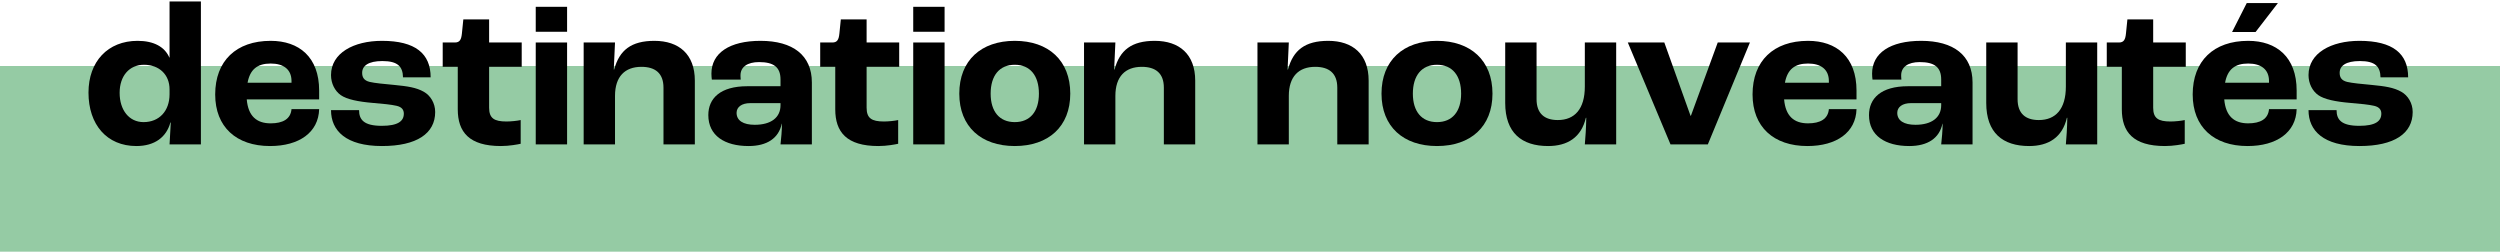 <svg width="606" height="61" viewBox="0 0 606 61" fill="none" xmlns="http://www.w3.org/2000/svg">
<rect y="16" width="606" height="45" fill="#95CBA4"/>
<path d="M33.049 35.4C25.899 35.4 21.449 30.2 21.449 22.45C21.449 14.9 26.149 9.9 33.349 9.9C37.349 9.9 39.949 11.4 41.049 13.95H41.099V0.35H48.699V35H41.099C41.149 34.5 41.249 32.35 41.399 29.7H41.299C40.349 33.2 37.549 35.4 33.049 35.4ZM34.799 29.6C38.599 29.6 41.099 26.9 41.099 22.85V21.65C41.099 18.1 38.599 15.7 34.899 15.7C31.349 15.7 28.999 18.4 28.999 22.5C28.999 26.7 31.299 29.6 34.799 29.6Z" fill="black"/>
<path d="M77.362 21.95V24.1H59.812C60.162 28.15 62.212 29.9 65.612 29.9C68.562 29.9 70.462 28.85 70.662 26.45H77.362C77.212 32.1 72.512 35.4 65.462 35.4C57.262 35.4 52.162 30.75 52.162 22.9C52.162 14.75 57.262 9.9 65.612 9.9C72.512 9.9 77.362 13.85 77.362 21.95ZM70.662 20.05V19.65C70.662 16.85 68.762 15.4 65.612 15.4C62.412 15.4 60.612 16.8 60.012 20.05H70.662Z" fill="black"/>
<path d="M92.588 35.4C83.888 35.4 80.238 31.7 80.238 26.7H87.038C87.038 29 88.188 30.5 92.538 30.5C96.488 30.5 97.888 29.35 97.888 27.55C97.888 26.65 97.438 25.95 96.138 25.65C94.838 25.35 92.838 25.15 90.388 24.95C86.838 24.65 84.088 24.1 82.588 23.05C81.188 22.05 80.238 20.25 80.238 18.2C80.238 12.85 85.738 9.9 92.588 9.9C100.688 9.9 104.388 13 104.388 18.75H97.688C97.638 16.15 96.438 14.8 92.688 14.8C89.288 14.8 87.788 15.95 87.788 17.65C87.788 18.7 88.188 19.5 89.588 19.85C90.838 20.15 93.038 20.35 95.688 20.6C98.738 20.9 100.888 21.2 102.738 22.25C104.338 23.15 105.488 25 105.488 27.15C105.488 32.35 101.038 35.4 92.588 35.4Z" fill="black"/>
<path d="M121.412 35.4C113.712 35.4 110.962 32 110.962 26.5V16.2H107.312V10.3H110.262C111.412 10.3 111.812 9.65 111.962 8.15L112.312 4.7H118.562V10.3H126.462V16.2H118.562V26.1C118.562 28.65 119.762 29.45 122.762 29.45C123.812 29.45 125.362 29.3 126.212 29.1V34.85C125.562 35 123.462 35.4 121.412 35.4Z" fill="black"/>
<path d="M129.863 7.7V1.65H137.463V7.7H129.863ZM129.863 35V10.3H137.463V35H129.863Z" fill="black"/>
<path d="M141.479 35V10.3H149.079L148.779 16.85H148.879C150.129 12.15 153.029 9.9 158.629 9.9C164.579 9.9 168.429 13.15 168.429 19.55V35H160.829V21.25C160.829 17.75 158.829 16.2 155.479 16.2C151.479 16.2 149.079 18.55 149.079 23.25V35H141.479Z" fill="black"/>
<path d="M181.447 35.4C175.697 35.4 171.697 32.9 171.697 27.9C171.697 23.85 174.597 20.9 181.147 20.9H189.197V19.25C189.197 16.25 187.497 15.05 183.997 15.05C181.147 15.05 179.497 16.25 179.497 18.25C179.497 18.4 179.497 18.8 179.547 19.3H172.547C172.497 18.9 172.447 18.35 172.447 17.85C172.447 12.85 176.847 9.9 184.347 9.9C192.197 9.9 196.797 13.4 196.797 20V35H189.197C189.347 33.75 189.547 31.5 189.547 30H189.497C188.747 33.5 185.947 35.4 181.447 35.4ZM182.947 30.25C186.897 30.25 189.197 28.5 189.197 25.5V25H181.847C179.797 25 178.547 25.95 178.547 27.35C178.547 29.25 180.197 30.25 182.947 30.25Z" fill="black"/>
<path d="M212.916 35.4C205.216 35.4 202.466 32 202.466 26.5V16.2H198.816V10.3H201.766C202.916 10.3 203.316 9.65 203.466 8.15L203.816 4.7H210.066V10.3H217.966V16.2H210.066V26.1C210.066 28.65 211.266 29.45 214.266 29.45C215.316 29.45 216.866 29.3 217.716 29.1V34.85C217.066 35 214.966 35.4 212.916 35.4Z" fill="black"/>
<path d="M221.367 7.7V1.65H228.967V7.7H221.367ZM221.367 35V10.3H228.967V35H221.367Z" fill="black"/>
<path d="M245.983 35.4C237.833 35.4 232.533 30.7 232.533 22.7C232.533 14.65 237.833 9.9 245.983 9.9C254.133 9.9 259.433 14.65 259.433 22.7C259.433 30.7 254.133 35.4 245.983 35.4ZM245.983 29.6C249.683 29.6 251.833 27.05 251.833 22.7C251.833 18.3 249.683 15.7 245.983 15.7C242.283 15.7 240.133 18.3 240.133 22.7C240.133 27.05 242.283 29.6 245.983 29.6Z" fill="black"/>
<path d="M262.768 35V10.3H270.368L270.068 16.85H270.168C271.418 12.15 274.318 9.9 279.918 9.9C285.868 9.9 289.718 13.15 289.718 19.55V35H282.118V21.25C282.118 17.75 280.118 16.2 276.768 16.2C272.768 16.2 270.368 18.55 270.368 23.25V35H262.768Z" fill="black"/>
<path d="M304.809 35V10.3H312.409L312.109 16.85H312.209C313.459 12.15 316.359 9.9 321.959 9.9C327.909 9.9 331.759 13.15 331.759 19.55V35H324.159V21.25C324.159 17.75 322.159 16.2 318.809 16.2C314.809 16.2 312.409 18.55 312.409 23.25V35H304.809Z" fill="black"/>
<path d="M348.327 35.4C340.177 35.4 334.877 30.7 334.877 22.7C334.877 14.65 340.177 9.9 348.327 9.9C356.477 9.9 361.777 14.65 361.777 22.7C361.777 30.7 356.477 35.4 348.327 35.4ZM348.327 29.6C352.027 29.6 354.177 27.05 354.177 22.7C354.177 18.3 352.027 15.7 348.327 15.7C344.627 15.7 342.477 18.3 342.477 22.7C342.477 27.05 344.627 29.6 348.327 29.6Z" fill="black"/>
<path d="M375.262 35.4C368.862 35.4 364.862 32.2 364.862 24.95V10.3H372.462V24.05C372.462 27.5 374.362 29.1 377.612 29.1C381.712 29.1 384.162 26.4 384.162 21V10.3H391.762V35H384.162C384.312 33.3 384.462 31.25 384.512 28.55H384.412C383.312 33.3 379.962 35.4 375.262 35.4Z" fill="black"/>
<path d="M404.93 35L394.58 10.3H403.43L409.78 28.05H409.88L416.38 10.3H424.18L413.98 35H404.93Z" fill="black"/>
<path d="M450.018 21.95V24.1H432.468C432.818 28.15 434.868 29.9 438.268 29.9C441.218 29.9 443.118 28.85 443.318 26.45H450.018C449.868 32.1 445.168 35.4 438.118 35.4C429.918 35.4 424.818 30.75 424.818 22.9C424.818 14.75 429.918 9.9 438.268 9.9C445.168 9.9 450.018 13.85 450.018 21.95ZM443.318 20.05V19.65C443.318 16.85 441.418 15.4 438.268 15.4C435.068 15.4 433.268 16.8 432.668 20.05H443.318Z" fill="black"/>
<path d="M462.795 35.4C457.045 35.4 453.045 32.9 453.045 27.9C453.045 23.85 455.945 20.9 462.495 20.9H470.545V19.25C470.545 16.25 468.845 15.05 465.345 15.05C462.495 15.05 460.845 16.25 460.845 18.25C460.845 18.4 460.845 18.8 460.895 19.3H453.895C453.845 18.9 453.795 18.35 453.795 17.85C453.795 12.85 458.195 9.9 465.695 9.9C473.545 9.9 478.145 13.4 478.145 20V35H470.545C470.695 33.75 470.895 31.5 470.895 30H470.845C470.095 33.5 467.295 35.4 462.795 35.4ZM464.295 30.25C468.245 30.25 470.545 28.5 470.545 25.5V25H463.195C461.145 25 459.895 25.95 459.895 27.35C459.895 29.25 461.545 30.25 464.295 30.25Z" fill="black"/>
<path d="M491.864 35.4C485.464 35.4 481.464 32.2 481.464 24.95V10.3H489.064V24.05C489.064 27.5 490.964 29.1 494.214 29.1C498.314 29.1 500.764 26.4 500.764 21V10.3H508.364V35H500.764C500.914 33.3 501.064 31.25 501.114 28.55H501.014C499.914 33.3 496.564 35.4 491.864 35.4Z" fill="black"/>
<path d="M524.781 35.4C517.081 35.4 514.331 32 514.331 26.5V16.2H510.681V10.3H513.631C514.781 10.3 515.181 9.65 515.331 8.15L515.681 4.7H521.931V10.3H529.831V16.2H521.931V26.1C521.931 28.65 523.131 29.45 526.131 29.45C527.181 29.45 528.731 29.3 529.581 29.1V34.85C528.931 35 526.831 35.4 524.781 35.4Z" fill="black"/>
<path d="M552.158 0.75L546.758 7.75H541.058L544.608 0.75H552.158ZM556.708 21.95V24.1H539.158C539.508 28.15 541.558 29.9 544.958 29.9C547.908 29.9 549.808 28.85 550.008 26.45H556.708C556.558 32.1 551.858 35.4 544.808 35.4C536.608 35.4 531.508 30.75 531.508 22.9C531.508 14.75 536.608 9.9 544.958 9.9C551.858 9.9 556.708 13.85 556.708 21.95ZM550.008 20.05V19.65C550.008 16.85 548.108 15.4 544.958 15.4C541.758 15.4 539.958 16.8 539.358 20.05H550.008Z" fill="black"/>
<path d="M571.934 35.4C563.234 35.4 559.584 31.7 559.584 26.7H566.384C566.384 29 567.534 30.5 571.884 30.5C575.834 30.5 577.234 29.35 577.234 27.55C577.234 26.65 576.784 25.95 575.484 25.65C574.184 25.35 572.184 25.15 569.734 24.95C566.184 24.65 563.434 24.1 561.934 23.05C560.534 22.05 559.584 20.25 559.584 18.2C559.584 12.85 565.084 9.9 571.934 9.9C580.034 9.9 583.734 13 583.734 18.75H577.034C576.984 16.15 575.784 14.8 572.034 14.8C568.634 14.8 567.134 15.95 567.134 17.65C567.134 18.7 567.534 19.5 568.934 19.85C570.184 20.15 572.384 20.35 575.034 20.6C578.084 20.9 580.234 21.2 582.084 22.25C583.684 23.15 584.834 25 584.834 27.15C584.834 32.35 580.384 35.4 571.934 35.4Z" fill="black"/>
</svg>
